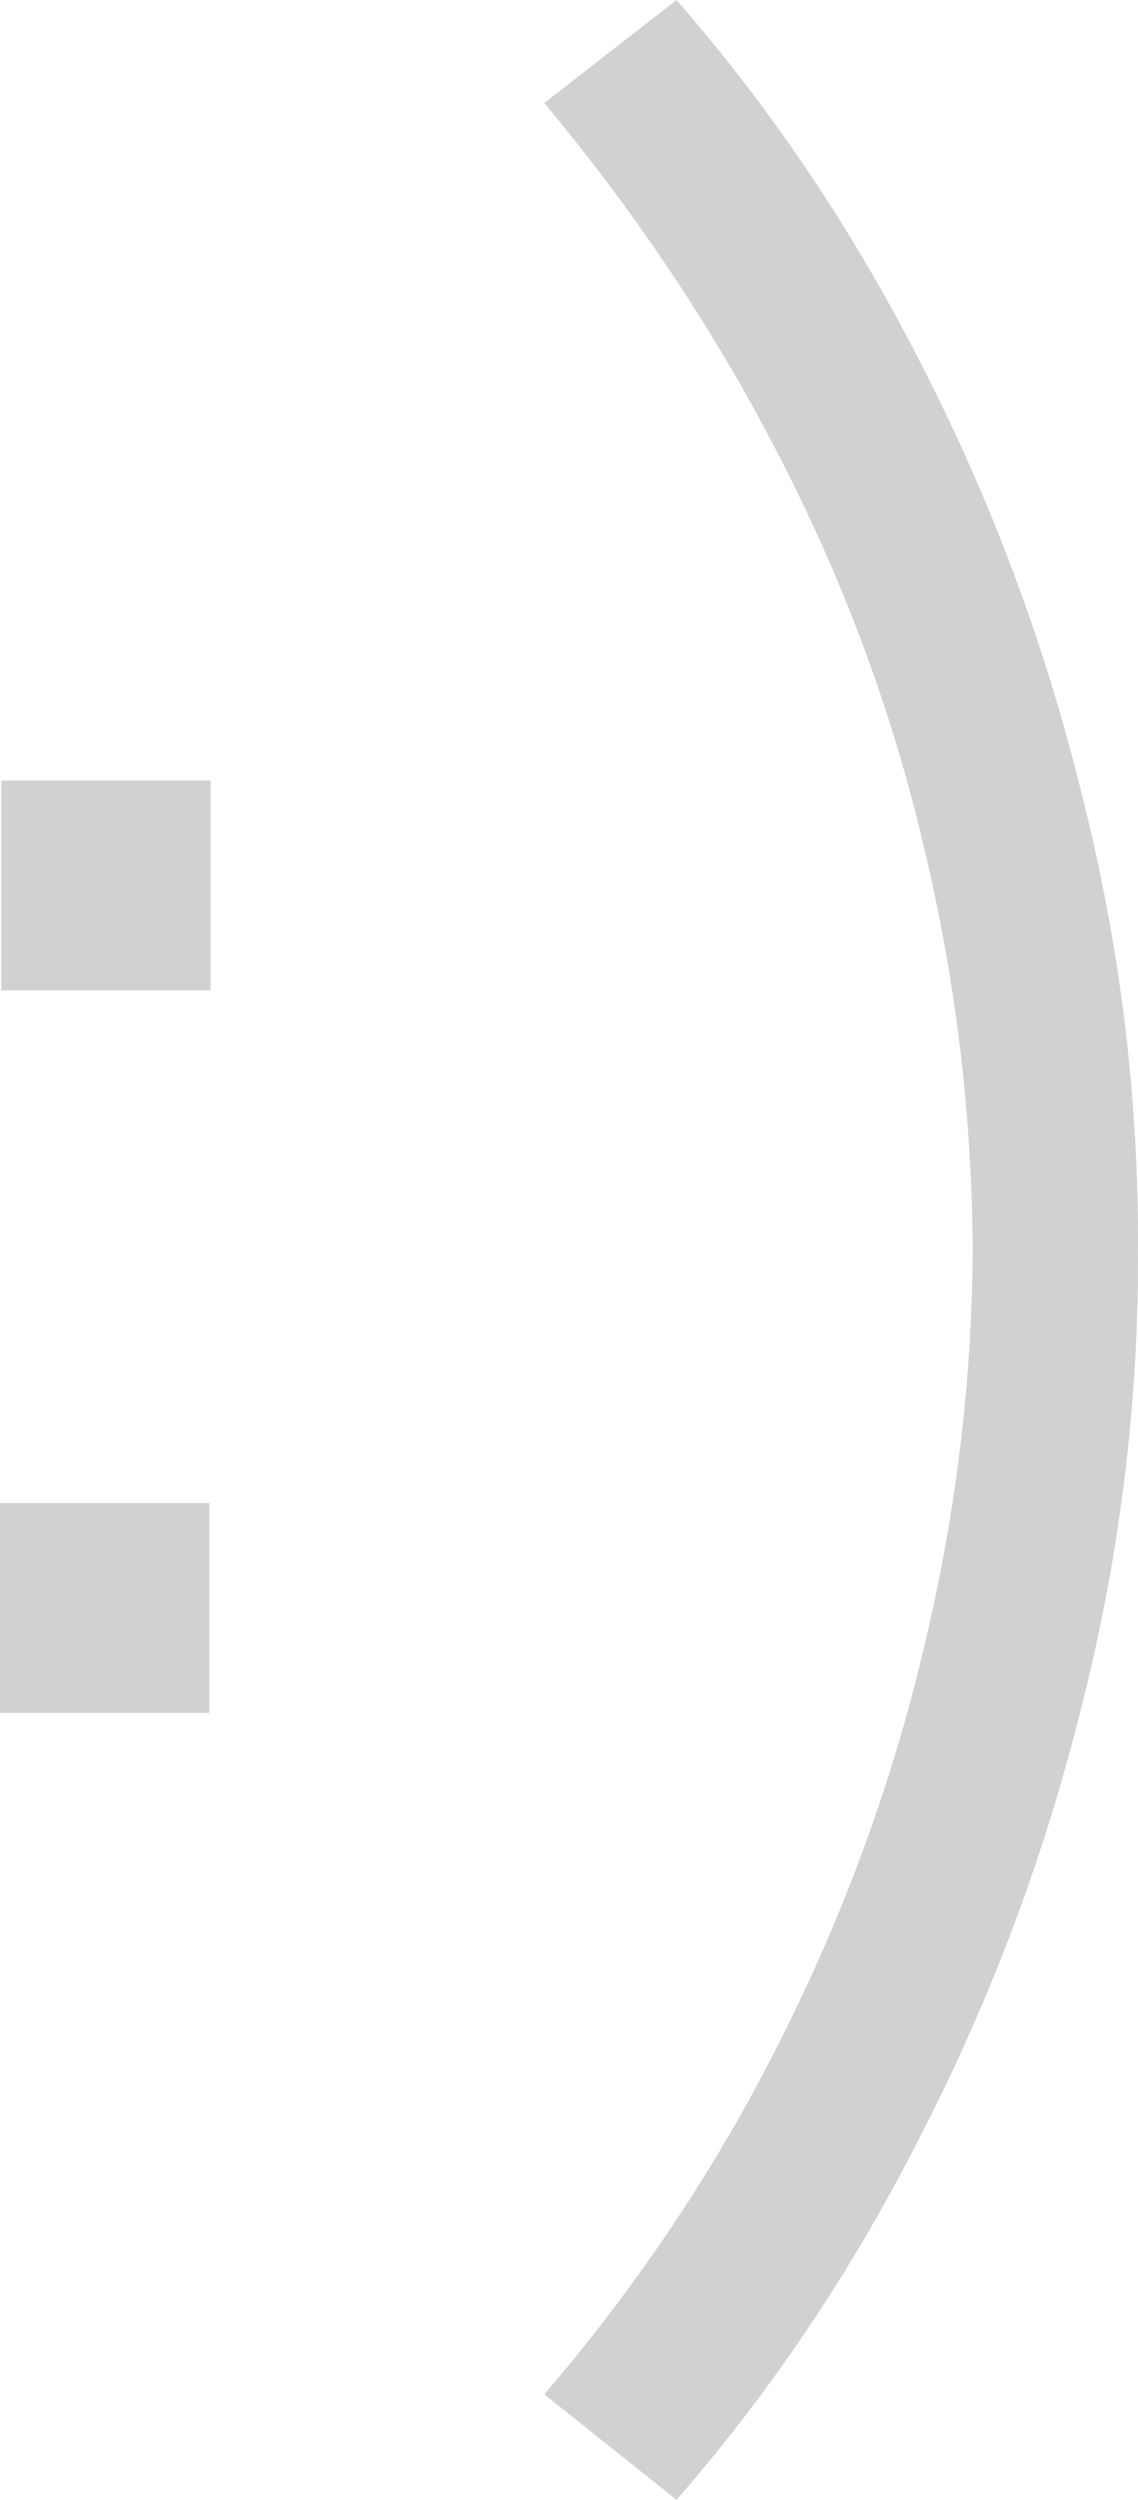 <?xml version="1.0" encoding="utf-8"?>
<svg xmlns="http://www.w3.org/2000/svg" fill="none" height="100%" overflow="visible" preserveAspectRatio="none" style="display: block;" viewBox="0 0 97 213" width="100%">
<g id="Vector">
<path d="M57.663 213L46.394 204.012C54.394 194.675 61.071 184.677 66.427 174.016C71.853 163.286 75.922 152.242 78.634 140.885C81.417 129.458 82.843 117.997 82.912 106.5C82.843 94.864 81.451 83.402 78.739 72.115C76.096 60.827 72.061 49.888 66.636 39.297C61.21 28.637 54.463 18.464 46.394 8.779L57.663 0C65.871 9.406 72.896 19.893 78.739 31.459C84.651 43.025 89.172 55.218 92.303 68.039C95.502 80.79 97.067 93.61 96.998 106.5C97.067 119.39 95.502 132.211 92.303 144.961C89.172 157.712 84.651 169.87 78.739 181.437C72.896 193.073 65.871 203.594 57.663 213Z" fill="#D1D1D1"/>
<path d="M0 145.94V128.068H17.842V145.94H0ZM0.104 84.381V66.509H17.946V84.381H0.104Z" fill="#D1D1D1"/>
</g>
</svg>